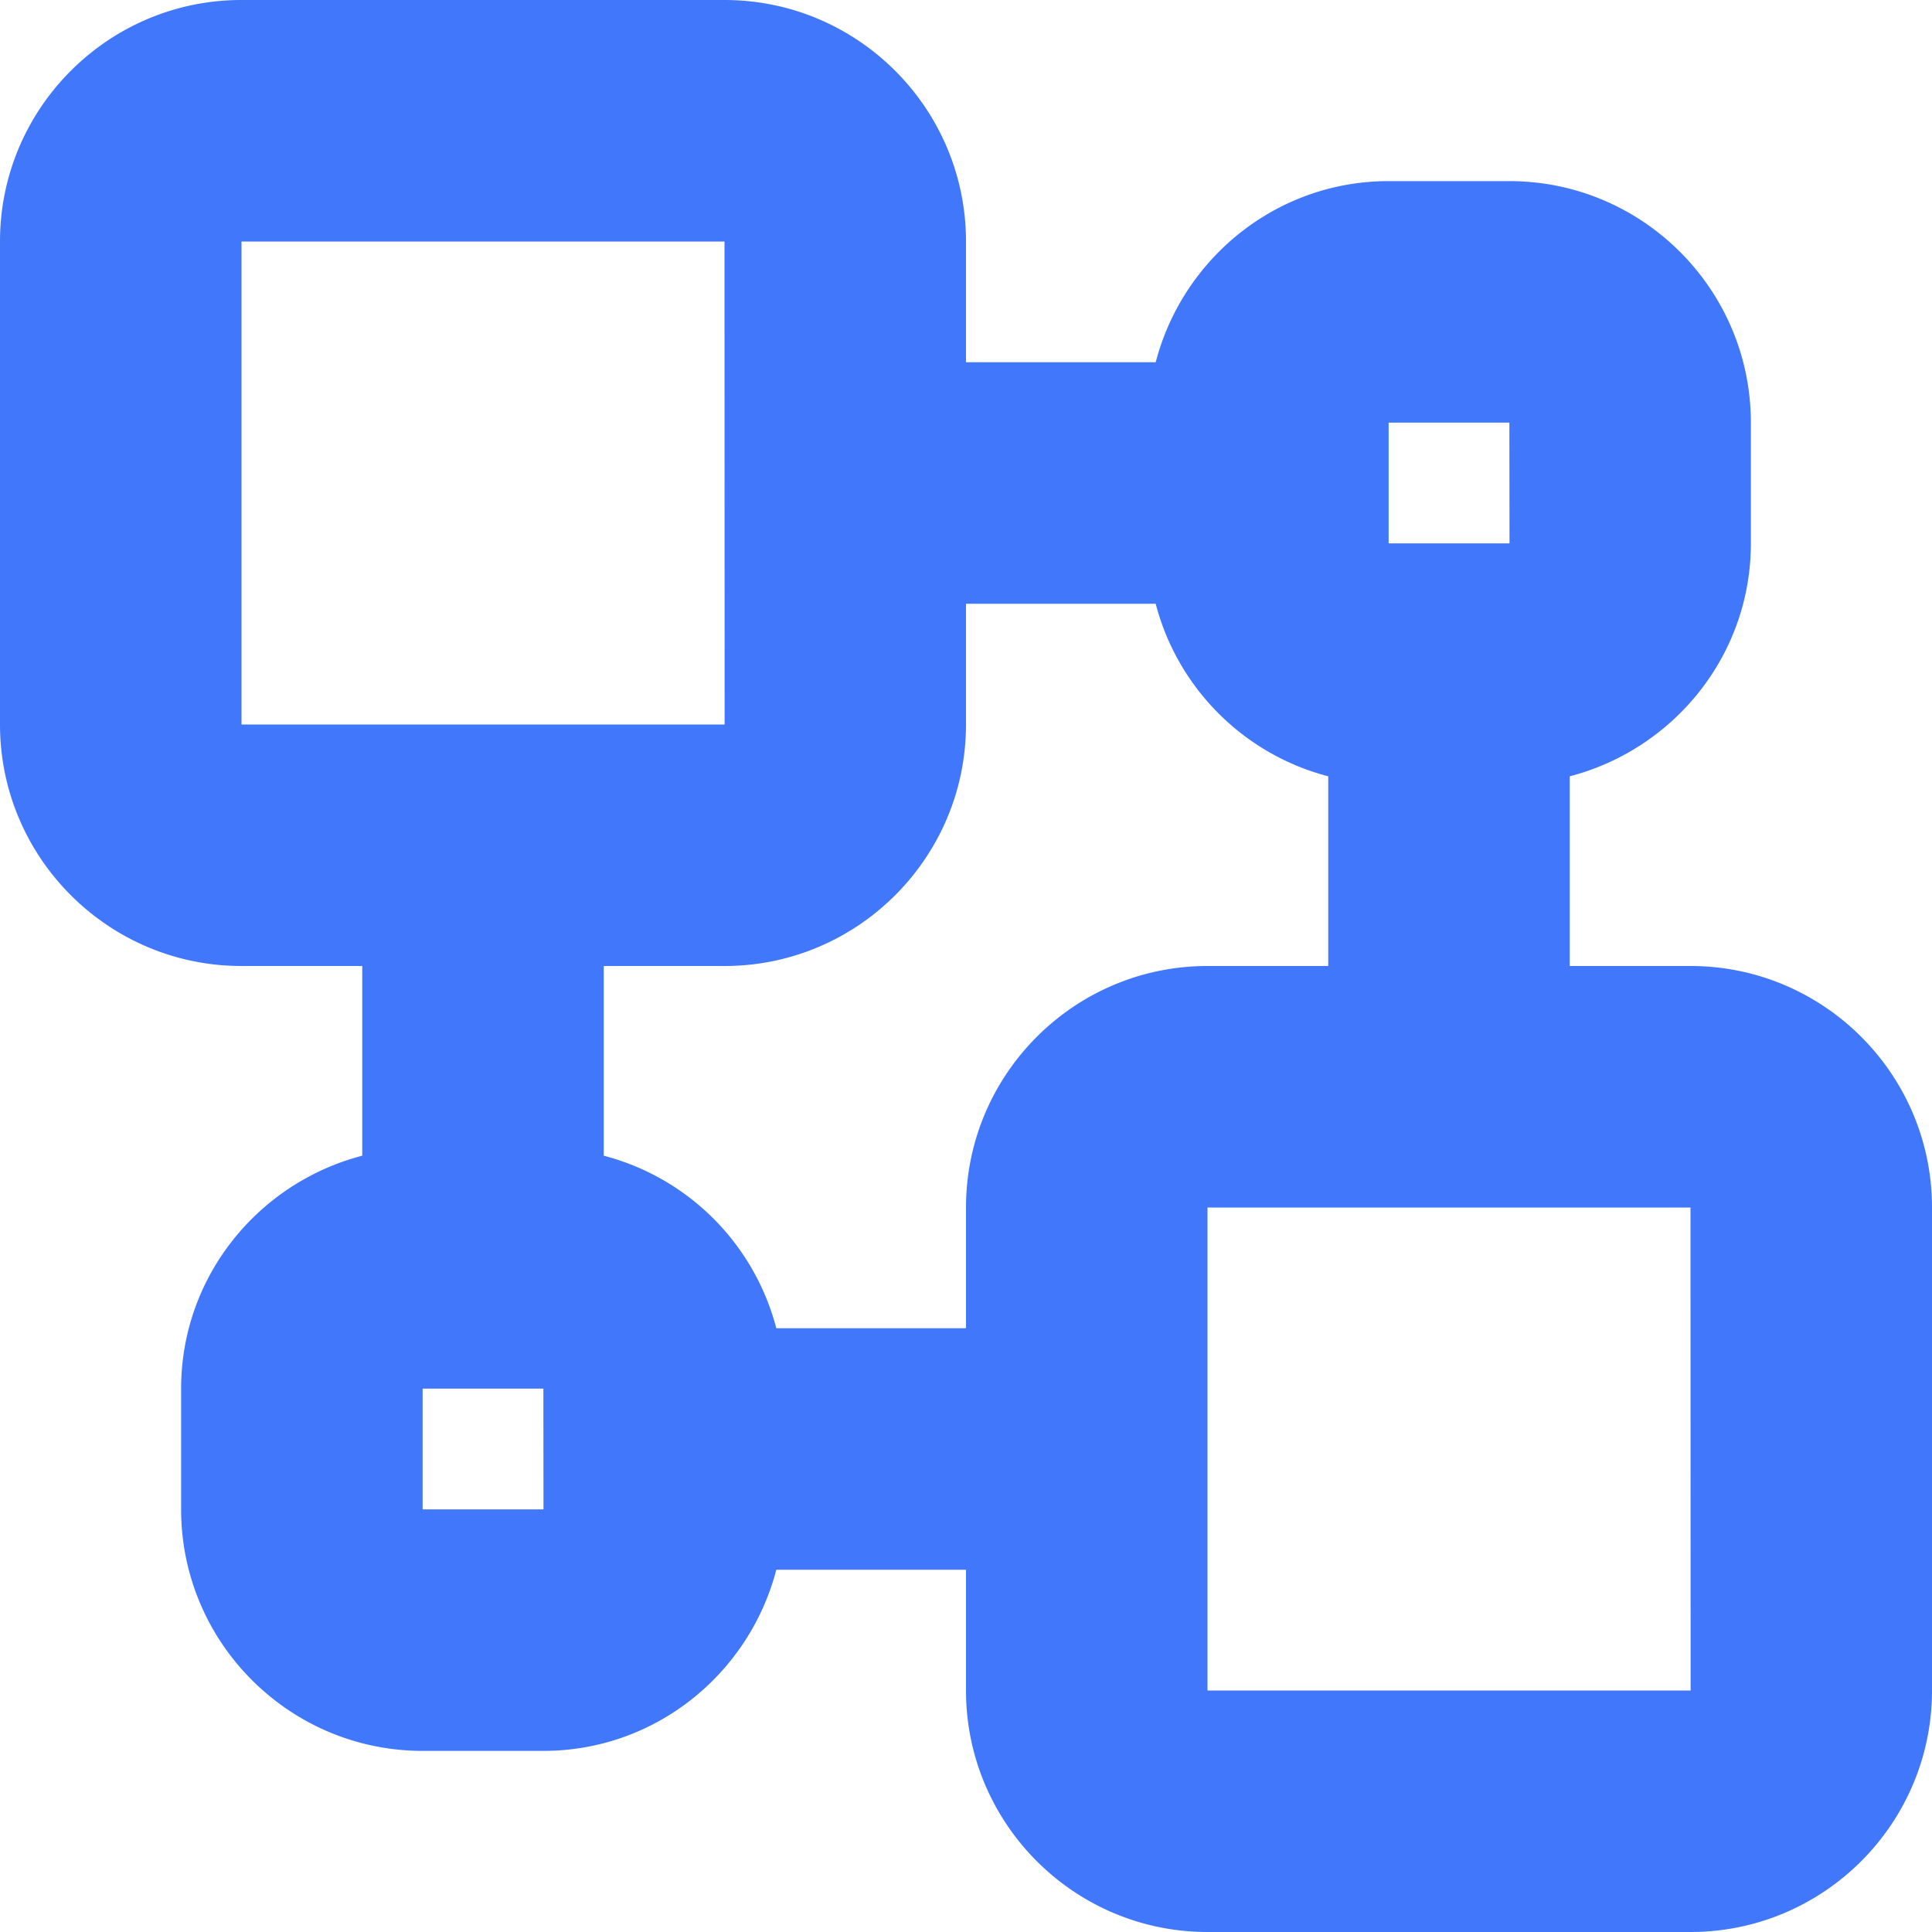 <?xml version="1.0" standalone="no"?><!DOCTYPE svg PUBLIC "-//W3C//DTD SVG 1.1//EN" "http://www.w3.org/Graphics/SVG/1.1/DTD/svg11.dtd"><svg t="1728973159295" class="icon" viewBox="0 0 1024 1024" version="1.1" xmlns="http://www.w3.org/2000/svg" p-id="15859" xmlns:xlink="http://www.w3.org/1999/xlink" width="200" height="200"><path d="M896 512h-64V411.456c55.04-14.336 96-64 96-123.456v-64c0-70.592-57.408-128-128-128h-64c-59.456 0-109.12 40.96-123.456 96H512V128c0-70.592-57.408-128-128-128H128C57.408 0 0 57.408 0 128v256c0 70.592 57.408 128 128 128h64v100.544c-55.04 14.336-96 64-96 123.456v64c0 70.592 57.408 128 128 128h64c59.456 0 109.12-40.96 123.456-96H512v64c0 70.592 57.408 128 128 128h256c70.592 0 128-57.408 128-128v-256c0-70.592-57.408-128-128-128z m-160-288h64l0.064 64H736v-64zM128 128h256l0.064 256H128V128z m96 672v-64h64l0.064 64H224zM512 640v64H411.456A127.936 127.936 0 0 0 320 612.544V512h64c70.592 0 128-57.408 128-128V320h100.544c11.648 44.736 46.72 79.808 91.456 91.456V512h-64c-70.592 0-128 57.408-128 128z m128 256v-256h256l0.064 256H640z" fill="#4077fb" p-id="15860"></path></svg>